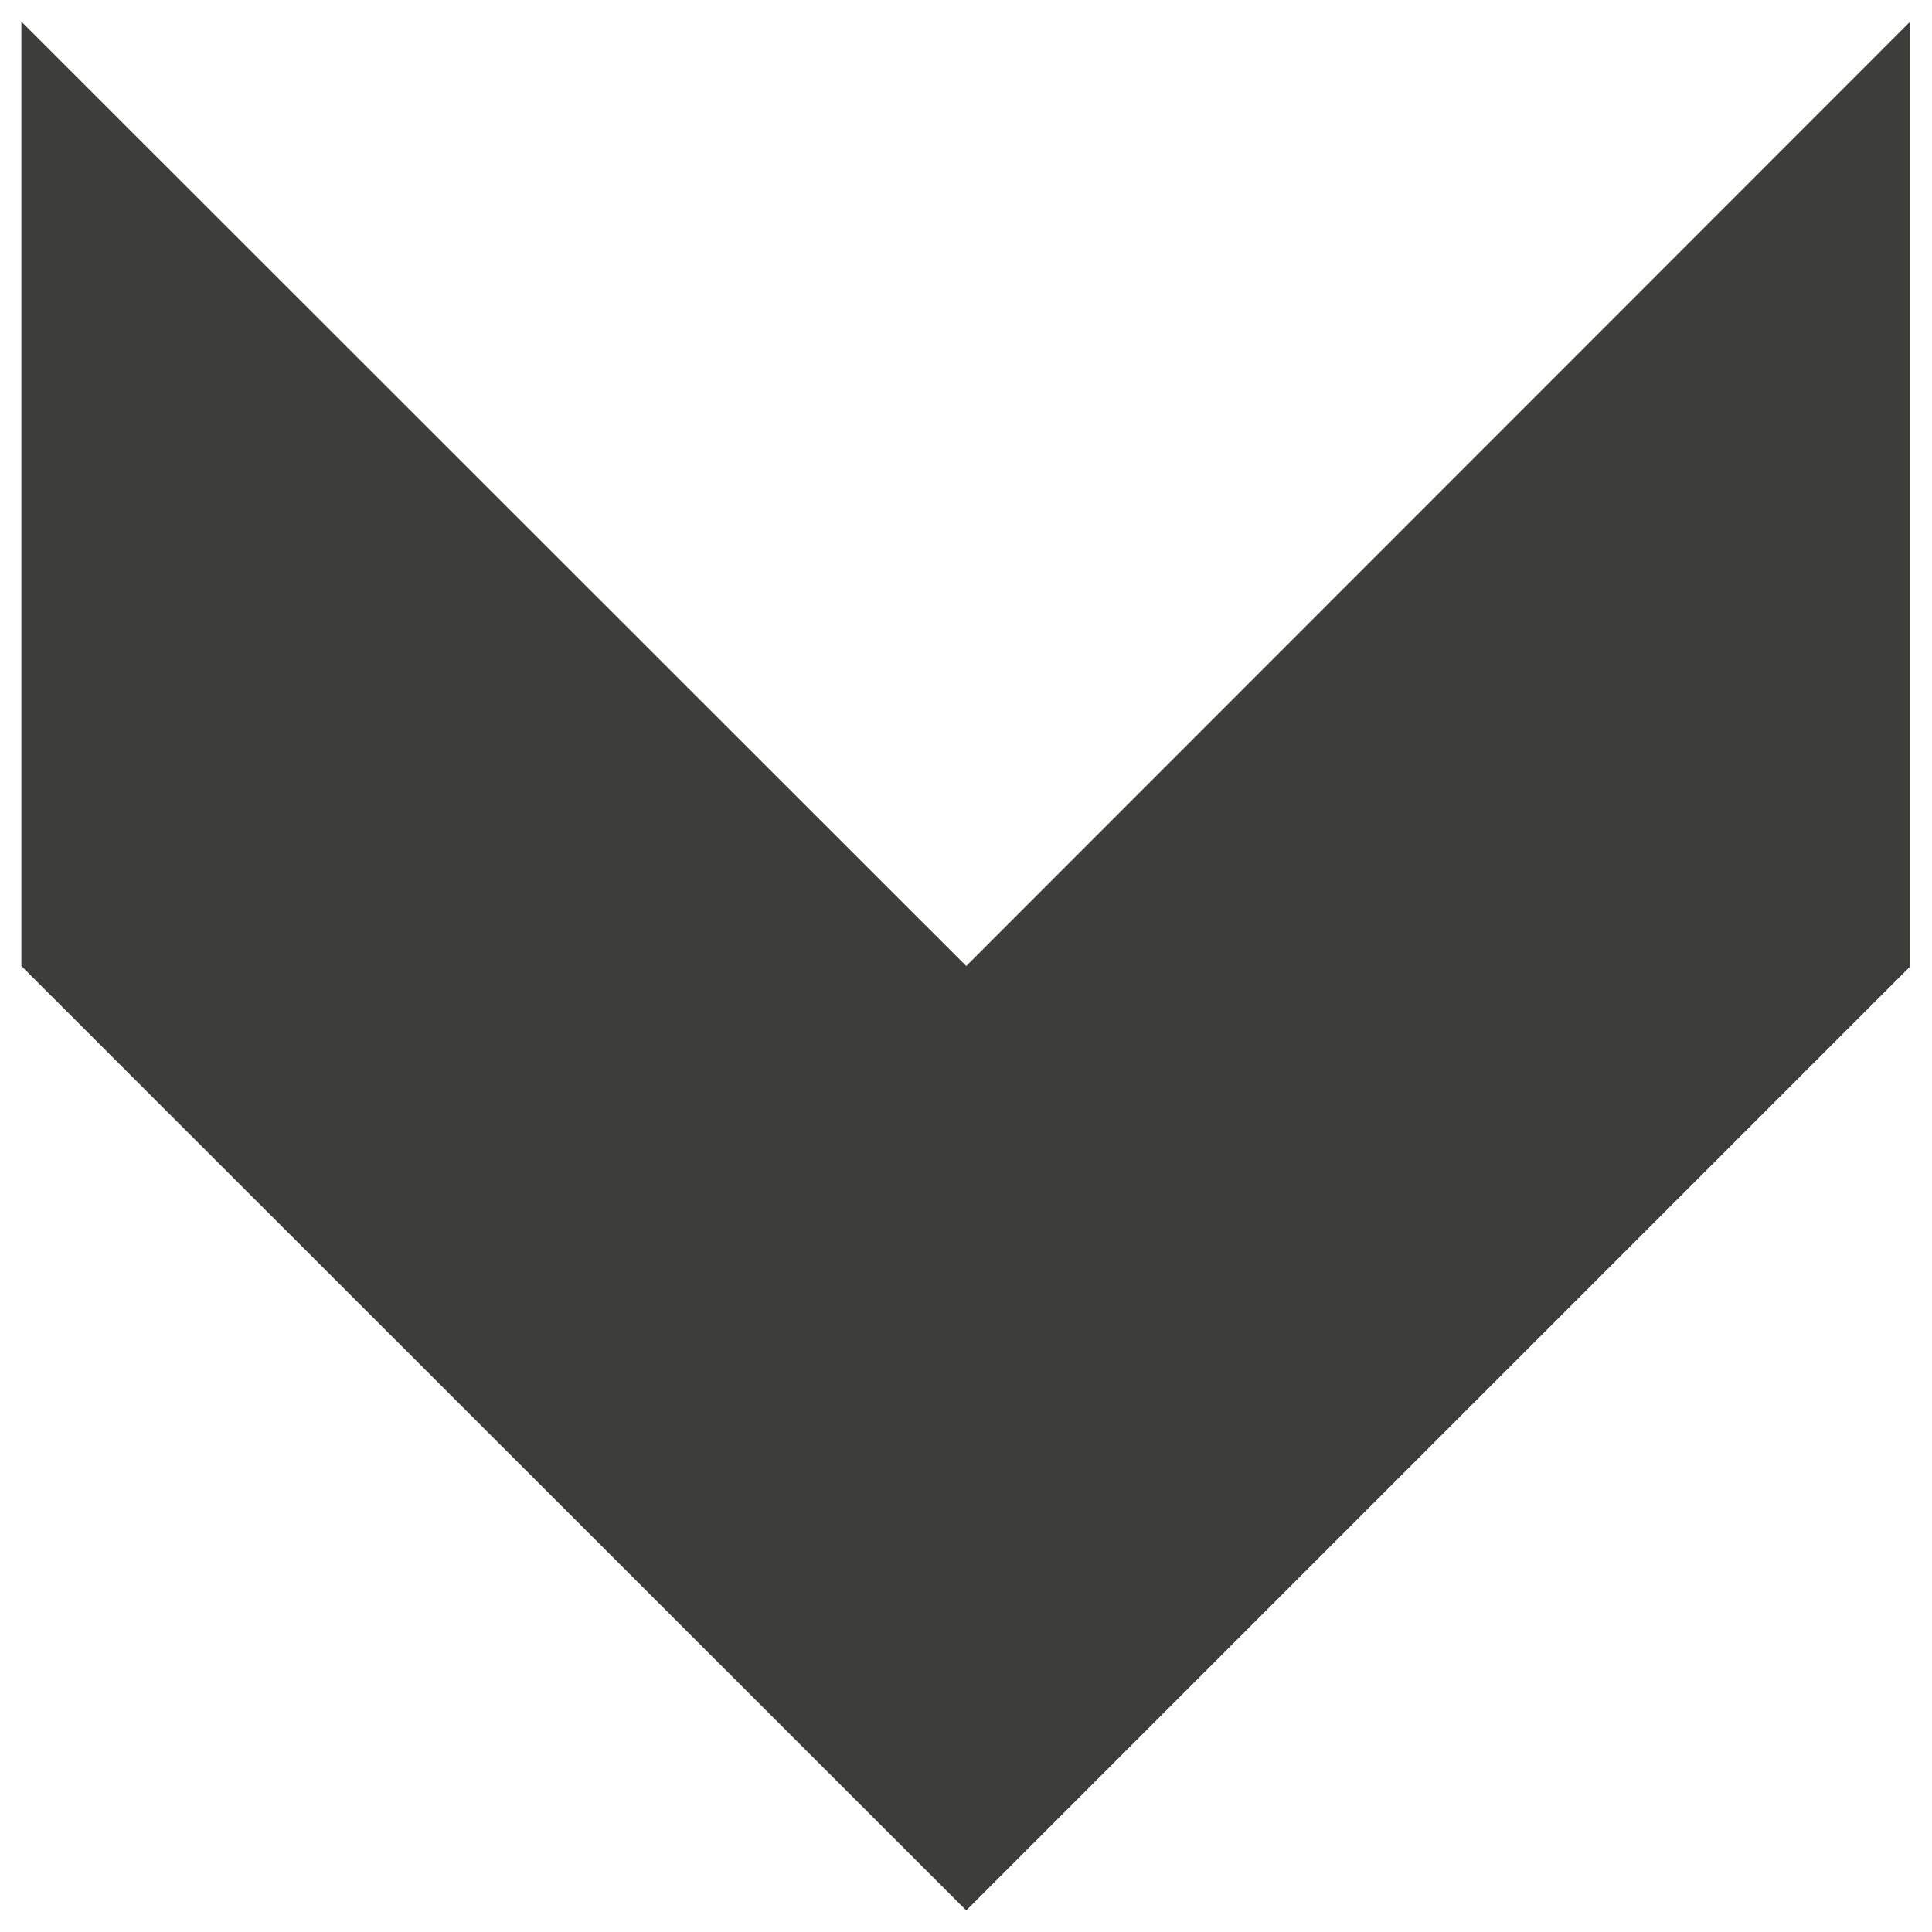 <svg xmlns="http://www.w3.org/2000/svg" viewBox="0 0 2000 2000"><defs><style>      .cls-1 {        fill: #3d3d3b;      }    </style></defs><g><g id="Livello_1"><polygon class="cls-1" points="1977.89 1000 1000.23 1977.66 22.11 1000 22.11 1000 22.11 22.34 1000.23 1000 1977.43 22.34 1977.43 1000 1977.89 1000"></polygon></g></g></svg>